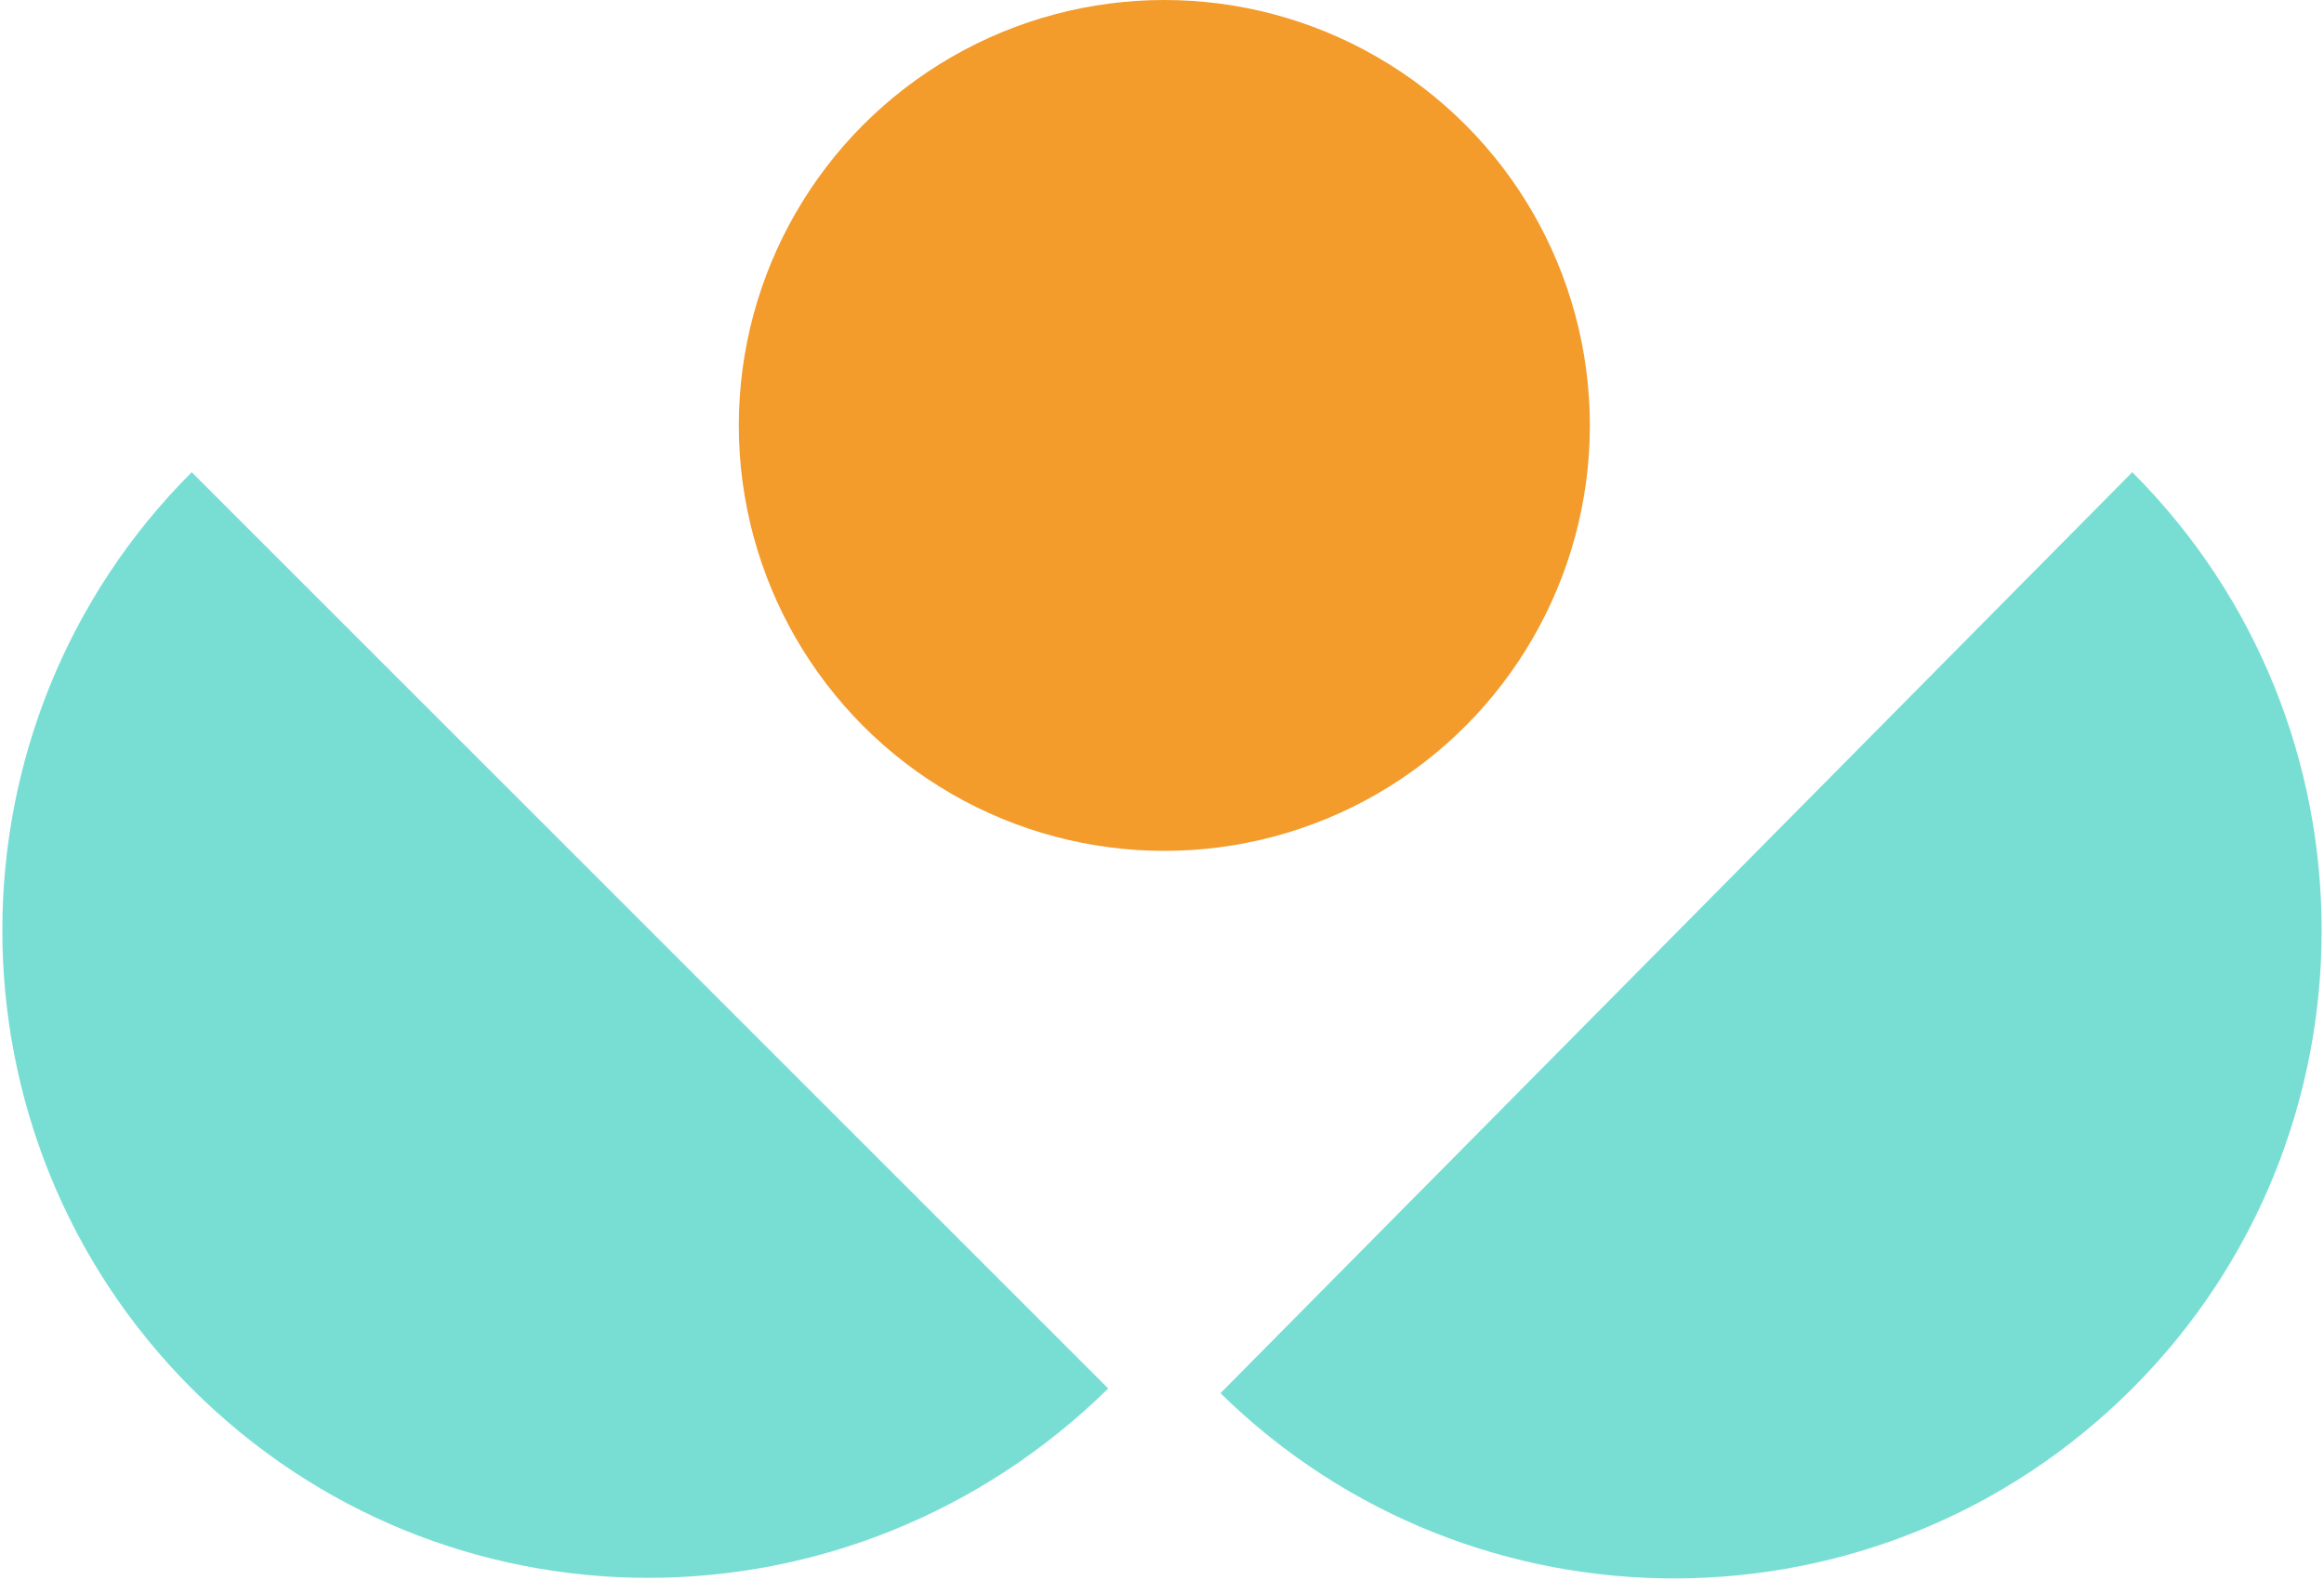 <?xml version="1.0" encoding="utf-8"?>
<!-- Generator: Adobe Illustrator 26.0.3, SVG Export Plug-In . SVG Version: 6.00 Build 0)  -->
<svg version="1.1" id="Layer_1" xmlns="http://www.w3.org/2000/svg" xmlns:xlink="http://www.w3.org/1999/xlink" x="0px" y="0px"
	 width="49.7px" height="33.8px" viewBox="0 0 49.7 33.8" style="enable-background:new 0 0 49.7 33.8;" xml:space="preserve">
<style type="text/css">
	.st0{fill:#78DED4;}
	.st1{fill:#F39B2B;}
</style>
<path class="st0" d="M45.6,29.7c5.4-5.4,5.4-14.2,0-19.6L26.1,29.8C31.5,35.1,40.2,35.1,45.6,29.7z"/>
<path class="st0" d="M4.1,29.7c-5.4-5.4-5.4-14.2,0-19.6l19.6,19.6C18.2,35.1,9.5,35.1,4.1,29.7z"/>
<circle class="st1" cx="24.9" cy="9.1" r="9.1"/>
</svg>
